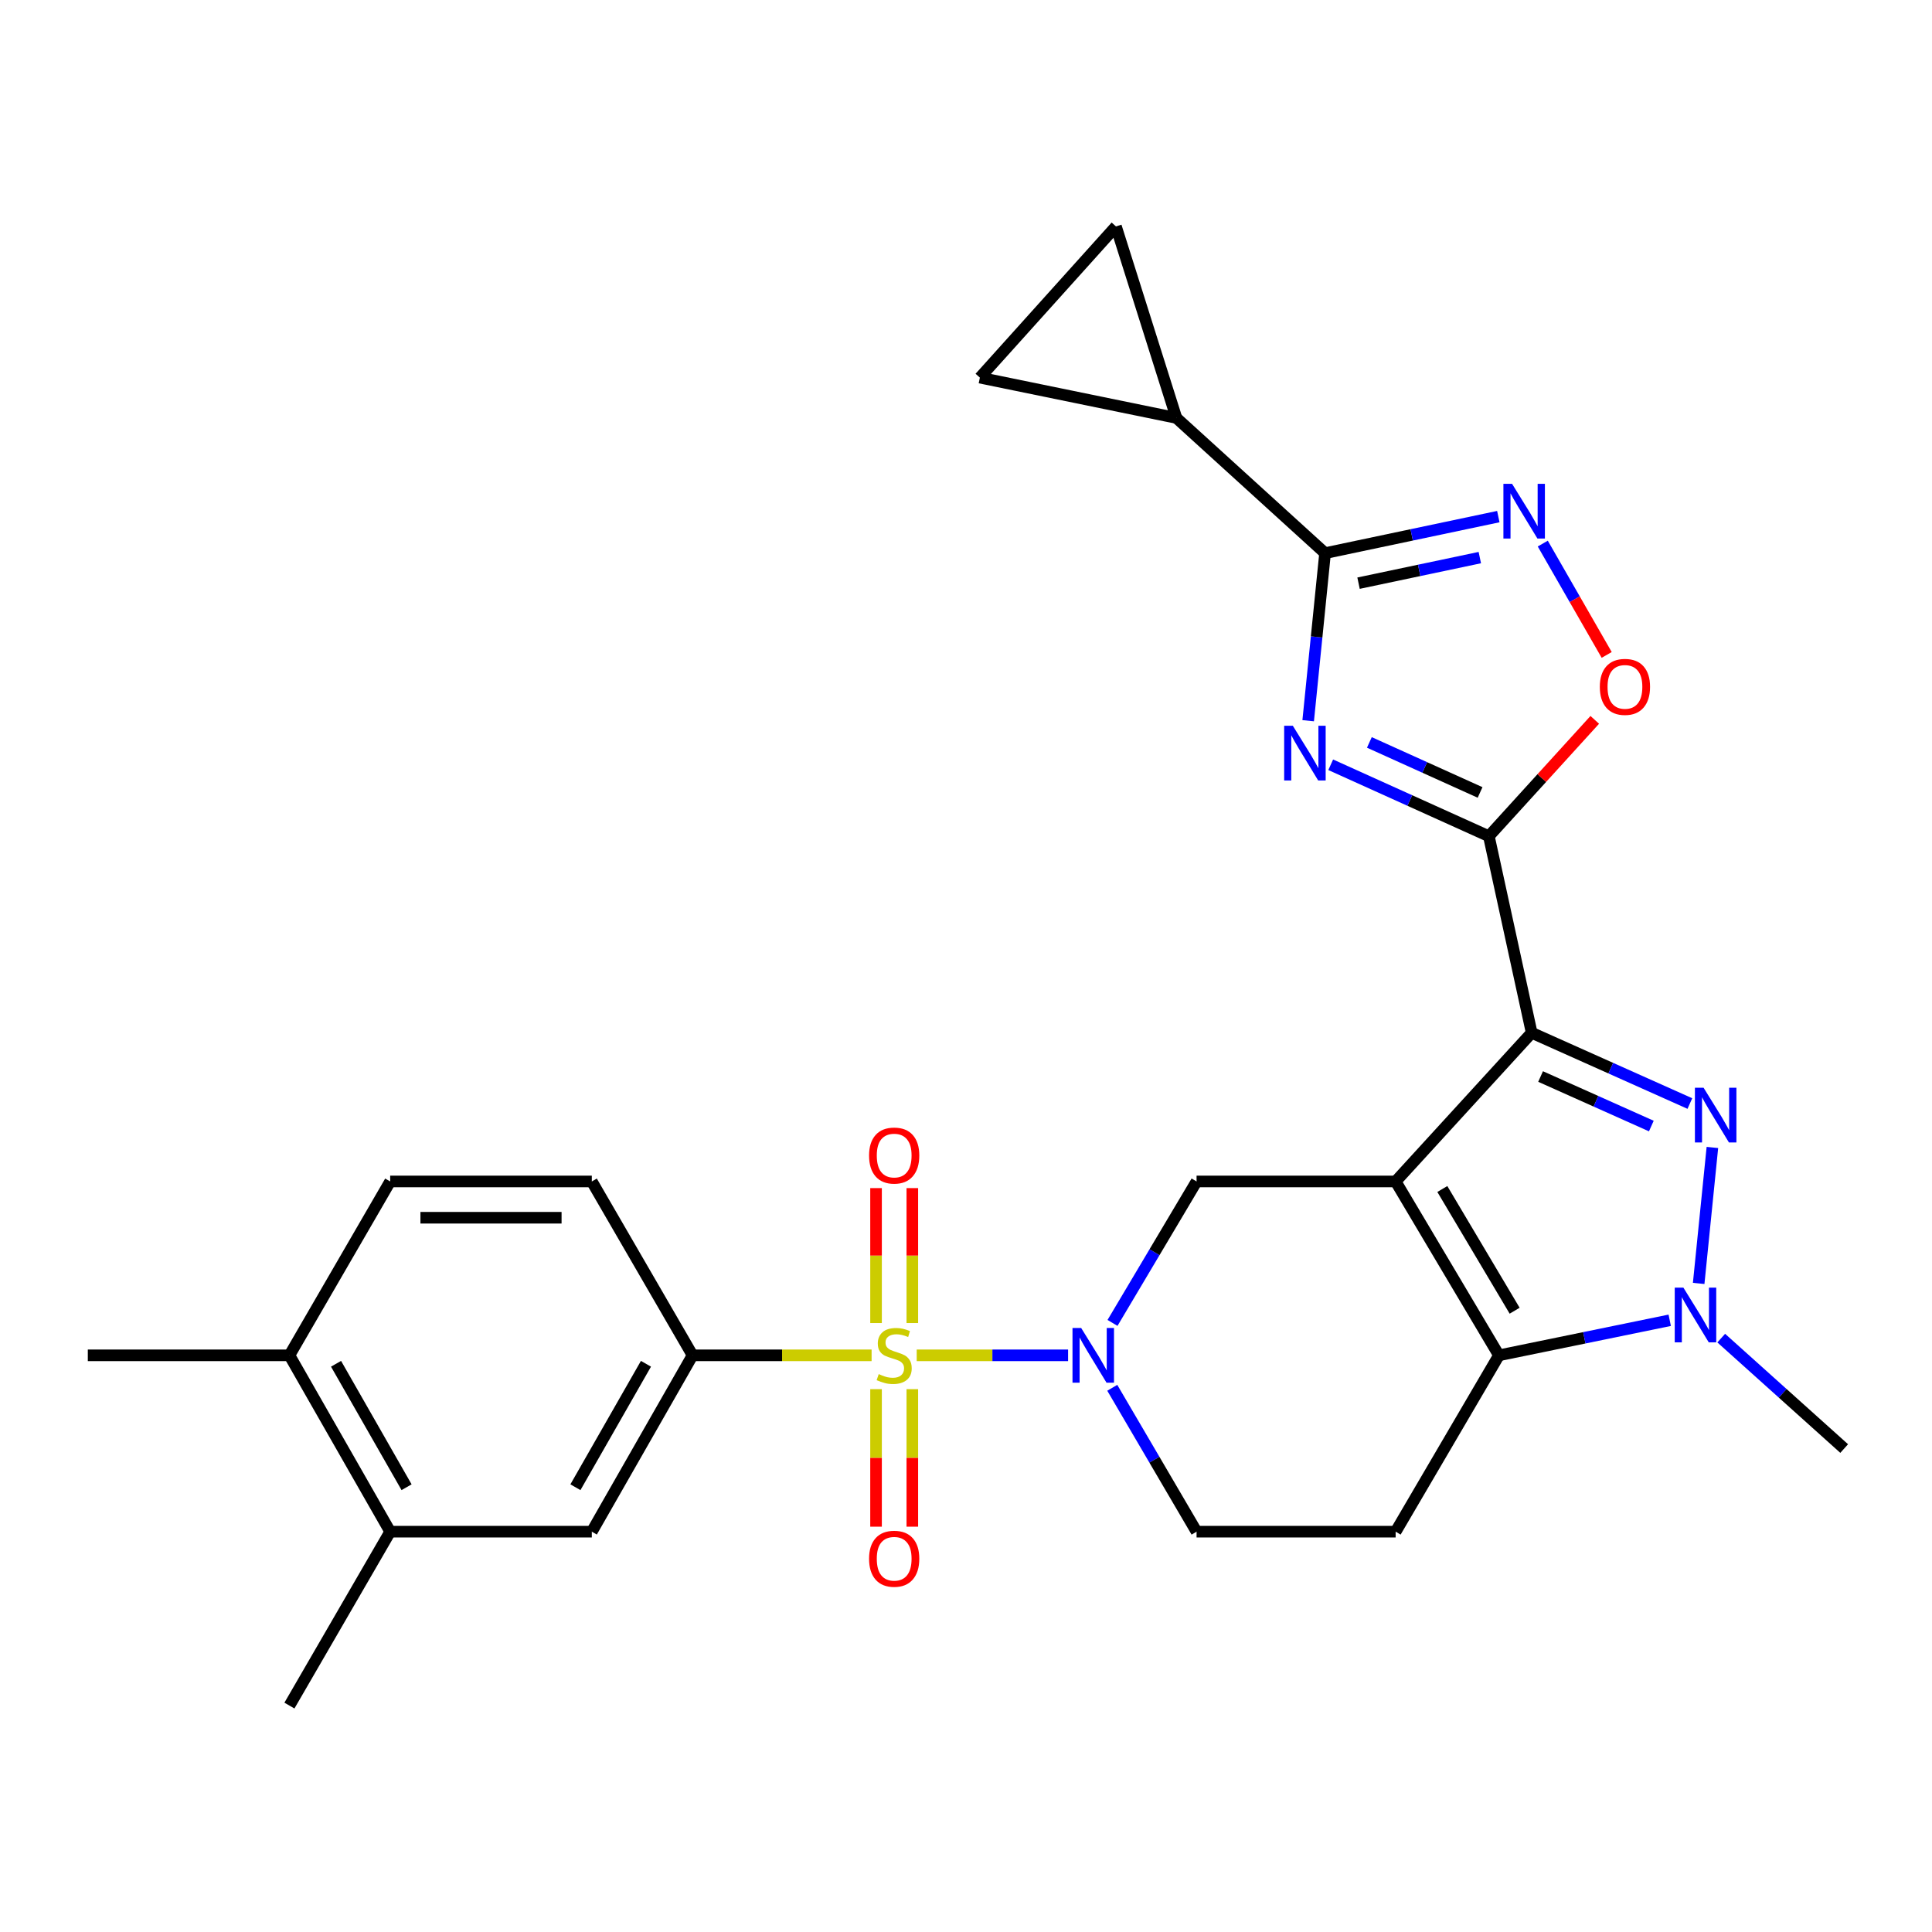 <?xml version='1.0' encoding='iso-8859-1'?>
<svg version='1.1' baseProfile='full'
              xmlns='http://www.w3.org/2000/svg'
                      xmlns:rdkit='http://www.rdkit.org/xml'
                      xmlns:xlink='http://www.w3.org/1999/xlink'
                  xml:space='preserve'
width='1000px' height='1000px' viewBox='0 0 1000 1000'>
<!-- END OF HEADER -->
<rect style='opacity:1.0;fill:#FFFFFF;stroke:none' width='1000' height='1000' x='0' y='0'> </rect>
<path class='bond-0' d='M 722.38,611.518 L 792.792,534.565' style='fill:none;fill-rule:evenodd;stroke:#000000;stroke-width:6px;stroke-linecap:butt;stroke-linejoin:miter;stroke-opacity:1' />
<path class='bond-5' d='M 722.38,611.518 L 775.849,701.514' style='fill:none;fill-rule:evenodd;stroke:#000000;stroke-width:6px;stroke-linecap:butt;stroke-linejoin:miter;stroke-opacity:1' />
<path class='bond-5' d='M 746.545,615.426 L 783.973,678.422' style='fill:none;fill-rule:evenodd;stroke:#000000;stroke-width:6px;stroke-linecap:butt;stroke-linejoin:miter;stroke-opacity:1' />
<path class='bond-10' d='M 722.38,611.518 L 619.343,611.518' style='fill:none;fill-rule:evenodd;stroke:#000000;stroke-width:6px;stroke-linecap:butt;stroke-linejoin:miter;stroke-opacity:1' />
<path class='bond-2' d='M 792.792,534.565 L 833.734,552.878' style='fill:none;fill-rule:evenodd;stroke:#000000;stroke-width:6px;stroke-linecap:butt;stroke-linejoin:miter;stroke-opacity:1' />
<path class='bond-2' d='M 833.734,552.878 L 874.676,571.192' style='fill:none;fill-rule:evenodd;stroke:#0000FF;stroke-width:6px;stroke-linecap:butt;stroke-linejoin:miter;stroke-opacity:1' />
<path class='bond-2' d='M 797.407,557.201 L 826.066,570.021' style='fill:none;fill-rule:evenodd;stroke:#000000;stroke-width:6px;stroke-linecap:butt;stroke-linejoin:miter;stroke-opacity:1' />
<path class='bond-2' d='M 826.066,570.021 L 854.726,582.84' style='fill:none;fill-rule:evenodd;stroke:#0000FF;stroke-width:6px;stroke-linecap:butt;stroke-linejoin:miter;stroke-opacity:1' />
<path class='bond-3' d='M 792.792,534.565 L 770.632,432.832' style='fill:none;fill-rule:evenodd;stroke:#000000;stroke-width:6px;stroke-linecap:butt;stroke-linejoin:miter;stroke-opacity:1' />
<path class='bond-1' d='M 474.483,701.514 L 513.661,701.514' style='fill:none;fill-rule:evenodd;stroke:#CCCC00;stroke-width:6px;stroke-linecap:butt;stroke-linejoin:miter;stroke-opacity:1' />
<path class='bond-1' d='M 513.661,701.514 L 552.839,701.514' style='fill:none;fill-rule:evenodd;stroke:#0000FF;stroke-width:6px;stroke-linecap:butt;stroke-linejoin:miter;stroke-opacity:1' />
<path class='bond-12' d='M 451.138,701.514 L 404.807,701.514' style='fill:none;fill-rule:evenodd;stroke:#CCCC00;stroke-width:6px;stroke-linecap:butt;stroke-linejoin:miter;stroke-opacity:1' />
<path class='bond-12' d='M 404.807,701.514 L 358.476,701.514' style='fill:none;fill-rule:evenodd;stroke:#000000;stroke-width:6px;stroke-linecap:butt;stroke-linejoin:miter;stroke-opacity:1' />
<path class='bond-17' d='M 453.437,719.024 L 453.437,754.616' style='fill:none;fill-rule:evenodd;stroke:#CCCC00;stroke-width:6px;stroke-linecap:butt;stroke-linejoin:miter;stroke-opacity:1' />
<path class='bond-17' d='M 453.437,754.616 L 453.437,790.208' style='fill:none;fill-rule:evenodd;stroke:#FF0000;stroke-width:6px;stroke-linecap:butt;stroke-linejoin:miter;stroke-opacity:1' />
<path class='bond-17' d='M 472.217,719.024 L 472.217,754.616' style='fill:none;fill-rule:evenodd;stroke:#CCCC00;stroke-width:6px;stroke-linecap:butt;stroke-linejoin:miter;stroke-opacity:1' />
<path class='bond-17' d='M 472.217,754.616 L 472.217,790.208' style='fill:none;fill-rule:evenodd;stroke:#FF0000;stroke-width:6px;stroke-linecap:butt;stroke-linejoin:miter;stroke-opacity:1' />
<path class='bond-18' d='M 472.217,684.806 L 472.217,649.882' style='fill:none;fill-rule:evenodd;stroke:#CCCC00;stroke-width:6px;stroke-linecap:butt;stroke-linejoin:miter;stroke-opacity:1' />
<path class='bond-18' d='M 472.217,649.882 L 472.217,614.958' style='fill:none;fill-rule:evenodd;stroke:#FF0000;stroke-width:6px;stroke-linecap:butt;stroke-linejoin:miter;stroke-opacity:1' />
<path class='bond-18' d='M 453.437,684.806 L 453.437,649.882' style='fill:none;fill-rule:evenodd;stroke:#CCCC00;stroke-width:6px;stroke-linecap:butt;stroke-linejoin:miter;stroke-opacity:1' />
<path class='bond-18' d='M 453.437,649.882 L 453.437,614.958' style='fill:none;fill-rule:evenodd;stroke:#FF0000;stroke-width:6px;stroke-linecap:butt;stroke-linejoin:miter;stroke-opacity:1' />
<path class='bond-28' d='M 886.333,593.923 L 879.23,664.298' style='fill:none;fill-rule:evenodd;stroke:#0000FF;stroke-width:6px;stroke-linecap:butt;stroke-linejoin:miter;stroke-opacity:1' />
<path class='bond-4' d='M 770.632,432.832 L 729.703,414.336' style='fill:none;fill-rule:evenodd;stroke:#000000;stroke-width:6px;stroke-linecap:butt;stroke-linejoin:miter;stroke-opacity:1' />
<path class='bond-4' d='M 729.703,414.336 L 688.773,395.84' style='fill:none;fill-rule:evenodd;stroke:#0000FF;stroke-width:6px;stroke-linecap:butt;stroke-linejoin:miter;stroke-opacity:1' />
<path class='bond-4' d='M 766.087,410.17 L 737.436,397.223' style='fill:none;fill-rule:evenodd;stroke:#000000;stroke-width:6px;stroke-linecap:butt;stroke-linejoin:miter;stroke-opacity:1' />
<path class='bond-4' d='M 737.436,397.223 L 708.785,384.276' style='fill:none;fill-rule:evenodd;stroke:#0000FF;stroke-width:6px;stroke-linecap:butt;stroke-linejoin:miter;stroke-opacity:1' />
<path class='bond-11' d='M 770.632,432.832 L 798.041,402.716' style='fill:none;fill-rule:evenodd;stroke:#000000;stroke-width:6px;stroke-linecap:butt;stroke-linejoin:miter;stroke-opacity:1' />
<path class='bond-11' d='M 798.041,402.716 L 825.449,372.599' style='fill:none;fill-rule:evenodd;stroke:#FF0000;stroke-width:6px;stroke-linecap:butt;stroke-linejoin:miter;stroke-opacity:1' />
<path class='bond-8' d='M 677.11,373.046 L 681.482,329.679' style='fill:none;fill-rule:evenodd;stroke:#0000FF;stroke-width:6px;stroke-linecap:butt;stroke-linejoin:miter;stroke-opacity:1' />
<path class='bond-8' d='M 681.482,329.679 L 685.854,286.311' style='fill:none;fill-rule:evenodd;stroke:#000000;stroke-width:6px;stroke-linecap:butt;stroke-linejoin:miter;stroke-opacity:1' />
<path class='bond-7' d='M 775.849,701.514 L 820.047,692.444' style='fill:none;fill-rule:evenodd;stroke:#000000;stroke-width:6px;stroke-linecap:butt;stroke-linejoin:miter;stroke-opacity:1' />
<path class='bond-7' d='M 820.047,692.444 L 864.245,683.374' style='fill:none;fill-rule:evenodd;stroke:#0000FF;stroke-width:6px;stroke-linecap:butt;stroke-linejoin:miter;stroke-opacity:1' />
<path class='bond-14' d='M 775.849,701.514 L 722.38,792.792' style='fill:none;fill-rule:evenodd;stroke:#000000;stroke-width:6px;stroke-linecap:butt;stroke-linejoin:miter;stroke-opacity:1' />
<path class='bond-6' d='M 575.833,684.736 L 597.588,648.127' style='fill:none;fill-rule:evenodd;stroke:#0000FF;stroke-width:6px;stroke-linecap:butt;stroke-linejoin:miter;stroke-opacity:1' />
<path class='bond-6' d='M 597.588,648.127 L 619.343,611.518' style='fill:none;fill-rule:evenodd;stroke:#000000;stroke-width:6px;stroke-linecap:butt;stroke-linejoin:miter;stroke-opacity:1' />
<path class='bond-20' d='M 575.709,718.318 L 597.526,755.555' style='fill:none;fill-rule:evenodd;stroke:#0000FF;stroke-width:6px;stroke-linecap:butt;stroke-linejoin:miter;stroke-opacity:1' />
<path class='bond-20' d='M 597.526,755.555 L 619.343,792.792' style='fill:none;fill-rule:evenodd;stroke:#000000;stroke-width:6px;stroke-linecap:butt;stroke-linejoin:miter;stroke-opacity:1' />
<path class='bond-25' d='M 890.907,692.607 L 922.726,721.187' style='fill:none;fill-rule:evenodd;stroke:#0000FF;stroke-width:6px;stroke-linecap:butt;stroke-linejoin:miter;stroke-opacity:1' />
<path class='bond-25' d='M 922.726,721.187 L 954.545,749.766' style='fill:none;fill-rule:evenodd;stroke:#000000;stroke-width:6px;stroke-linecap:butt;stroke-linejoin:miter;stroke-opacity:1' />
<path class='bond-13' d='M 685.854,286.311 L 608.91,216.326' style='fill:none;fill-rule:evenodd;stroke:#000000;stroke-width:6px;stroke-linecap:butt;stroke-linejoin:miter;stroke-opacity:1' />
<path class='bond-30' d='M 685.854,286.311 L 730.691,276.855' style='fill:none;fill-rule:evenodd;stroke:#000000;stroke-width:6px;stroke-linecap:butt;stroke-linejoin:miter;stroke-opacity:1' />
<path class='bond-30' d='M 730.691,276.855 L 775.528,267.399' style='fill:none;fill-rule:evenodd;stroke:#0000FF;stroke-width:6px;stroke-linecap:butt;stroke-linejoin:miter;stroke-opacity:1' />
<path class='bond-30' d='M 703.18,301.85 L 734.566,295.23' style='fill:none;fill-rule:evenodd;stroke:#000000;stroke-width:6px;stroke-linecap:butt;stroke-linejoin:miter;stroke-opacity:1' />
<path class='bond-30' d='M 734.566,295.23 L 765.952,288.611' style='fill:none;fill-rule:evenodd;stroke:#0000FF;stroke-width:6px;stroke-linecap:butt;stroke-linejoin:miter;stroke-opacity:1' />
<path class='bond-9' d='M 798.534,281.358 L 815.076,310.171' style='fill:none;fill-rule:evenodd;stroke:#0000FF;stroke-width:6px;stroke-linecap:butt;stroke-linejoin:miter;stroke-opacity:1' />
<path class='bond-9' d='M 815.076,310.171 L 831.618,338.985' style='fill:none;fill-rule:evenodd;stroke:#FF0000;stroke-width:6px;stroke-linecap:butt;stroke-linejoin:miter;stroke-opacity:1' />
<path class='bond-19' d='M 358.476,701.514 L 306.322,792.792' style='fill:none;fill-rule:evenodd;stroke:#000000;stroke-width:6px;stroke-linecap:butt;stroke-linejoin:miter;stroke-opacity:1' />
<path class='bond-19' d='M 334.348,705.889 L 297.839,769.784' style='fill:none;fill-rule:evenodd;stroke:#000000;stroke-width:6px;stroke-linecap:butt;stroke-linejoin:miter;stroke-opacity:1' />
<path class='bond-22' d='M 358.476,701.514 L 306.322,611.518' style='fill:none;fill-rule:evenodd;stroke:#000000;stroke-width:6px;stroke-linecap:butt;stroke-linejoin:miter;stroke-opacity:1' />
<path class='bond-15' d='M 608.91,216.326 L 507.178,195.46' style='fill:none;fill-rule:evenodd;stroke:#000000;stroke-width:6px;stroke-linecap:butt;stroke-linejoin:miter;stroke-opacity:1' />
<path class='bond-16' d='M 608.91,216.326 L 577.611,117.192' style='fill:none;fill-rule:evenodd;stroke:#000000;stroke-width:6px;stroke-linecap:butt;stroke-linejoin:miter;stroke-opacity:1' />
<path class='bond-29' d='M 722.38,792.792 L 619.343,792.792' style='fill:none;fill-rule:evenodd;stroke:#000000;stroke-width:6px;stroke-linecap:butt;stroke-linejoin:miter;stroke-opacity:1' />
<path class='bond-31' d='M 507.178,195.46 L 577.611,117.192' style='fill:none;fill-rule:evenodd;stroke:#000000;stroke-width:6px;stroke-linecap:butt;stroke-linejoin:miter;stroke-opacity:1' />
<path class='bond-21' d='M 306.322,792.792 L 201.96,792.792' style='fill:none;fill-rule:evenodd;stroke:#000000;stroke-width:6px;stroke-linecap:butt;stroke-linejoin:miter;stroke-opacity:1' />
<path class='bond-26' d='M 201.96,792.792 L 149.806,882.808' style='fill:none;fill-rule:evenodd;stroke:#000000;stroke-width:6px;stroke-linecap:butt;stroke-linejoin:miter;stroke-opacity:1' />
<path class='bond-32' d='M 201.96,792.792 L 149.806,701.514' style='fill:none;fill-rule:evenodd;stroke:#000000;stroke-width:6px;stroke-linecap:butt;stroke-linejoin:miter;stroke-opacity:1' />
<path class='bond-32' d='M 210.442,769.784 L 173.934,705.889' style='fill:none;fill-rule:evenodd;stroke:#000000;stroke-width:6px;stroke-linecap:butt;stroke-linejoin:miter;stroke-opacity:1' />
<path class='bond-24' d='M 306.322,611.518 L 201.96,611.518' style='fill:none;fill-rule:evenodd;stroke:#000000;stroke-width:6px;stroke-linecap:butt;stroke-linejoin:miter;stroke-opacity:1' />
<path class='bond-24' d='M 290.667,630.298 L 217.614,630.298' style='fill:none;fill-rule:evenodd;stroke:#000000;stroke-width:6px;stroke-linecap:butt;stroke-linejoin:miter;stroke-opacity:1' />
<path class='bond-23' d='M 149.806,701.514 L 201.96,611.518' style='fill:none;fill-rule:evenodd;stroke:#000000;stroke-width:6px;stroke-linecap:butt;stroke-linejoin:miter;stroke-opacity:1' />
<path class='bond-27' d='M 149.806,701.514 L 45.455,701.514' style='fill:none;fill-rule:evenodd;stroke:#000000;stroke-width:6px;stroke-linecap:butt;stroke-linejoin:miter;stroke-opacity:1' />
<path  class='atom-2' d='M 454.827 711.234
Q 455.147 711.354, 456.467 711.914
Q 457.787 712.474, 459.227 712.834
Q 460.707 713.154, 462.147 713.154
Q 464.827 713.154, 466.387 711.874
Q 467.947 710.554, 467.947 708.274
Q 467.947 706.714, 467.147 705.754
Q 466.387 704.794, 465.187 704.274
Q 463.987 703.754, 461.987 703.154
Q 459.467 702.394, 457.947 701.674
Q 456.467 700.954, 455.387 699.434
Q 454.347 697.914, 454.347 695.354
Q 454.347 691.794, 456.747 689.594
Q 459.187 687.394, 463.987 687.394
Q 467.267 687.394, 470.987 688.954
L 470.067 692.034
Q 466.667 690.634, 464.107 690.634
Q 461.347 690.634, 459.827 691.794
Q 458.307 692.914, 458.347 694.874
Q 458.347 696.394, 459.107 697.314
Q 459.907 698.234, 461.027 698.754
Q 462.187 699.274, 464.107 699.874
Q 466.667 700.674, 468.187 701.474
Q 469.707 702.274, 470.787 703.914
Q 471.907 705.514, 471.907 708.274
Q 471.907 712.194, 469.267 714.314
Q 466.667 716.394, 462.307 716.394
Q 459.787 716.394, 457.867 715.834
Q 455.987 715.314, 453.747 714.394
L 454.827 711.234
' fill='#CCCC00'/>
<path  class='atom-3' d='M 881.765 563.003
L 891.045 578.003
Q 891.965 579.483, 893.445 582.163
Q 894.925 584.843, 895.005 585.003
L 895.005 563.003
L 898.765 563.003
L 898.765 591.323
L 894.885 591.323
L 884.925 574.923
Q 883.765 573.003, 882.525 570.803
Q 881.325 568.603, 880.965 567.923
L 880.965 591.323
L 877.285 591.323
L 877.285 563.003
L 881.765 563.003
' fill='#0000FF'/>
<path  class='atom-5' d='M 669.161 375.647
L 678.441 390.647
Q 679.361 392.127, 680.841 394.807
Q 682.321 397.487, 682.401 397.647
L 682.401 375.647
L 686.161 375.647
L 686.161 403.967
L 682.281 403.967
L 672.321 387.567
Q 671.161 385.647, 669.921 383.447
Q 668.721 381.247, 668.361 380.567
L 668.361 403.967
L 664.681 403.967
L 664.681 375.647
L 669.161 375.647
' fill='#0000FF'/>
<path  class='atom-7' d='M 559.604 687.354
L 568.884 702.354
Q 569.804 703.834, 571.284 706.514
Q 572.764 709.194, 572.844 709.354
L 572.844 687.354
L 576.604 687.354
L 576.604 715.674
L 572.724 715.674
L 562.764 699.274
Q 561.604 697.354, 560.364 695.154
Q 559.164 692.954, 558.804 692.274
L 558.804 715.674
L 555.124 715.674
L 555.124 687.354
L 559.604 687.354
' fill='#0000FF'/>
<path  class='atom-8' d='M 871.321 666.477
L 880.601 681.477
Q 881.521 682.957, 883.001 685.637
Q 884.481 688.317, 884.561 688.477
L 884.561 666.477
L 888.321 666.477
L 888.321 694.797
L 884.441 694.797
L 874.481 678.397
Q 873.321 676.477, 872.081 674.277
Q 870.881 672.077, 870.521 671.397
L 870.521 694.797
L 866.841 694.797
L 866.841 666.477
L 871.321 666.477
' fill='#0000FF'/>
<path  class='atom-10' d='M 782.641 250.419
L 791.921 265.419
Q 792.841 266.899, 794.321 269.579
Q 795.801 272.259, 795.881 272.419
L 795.881 250.419
L 799.641 250.419
L 799.641 278.739
L 795.761 278.739
L 785.801 262.339
Q 784.641 260.419, 783.401 258.219
Q 782.201 256.019, 781.841 255.339
L 781.841 278.739
L 778.161 278.739
L 778.161 250.419
L 782.641 250.419
' fill='#0000FF'/>
<path  class='atom-12' d='M 828.066 355.52
Q 828.066 348.72, 831.426 344.92
Q 834.786 341.12, 841.066 341.12
Q 847.346 341.12, 850.706 344.92
Q 854.066 348.72, 854.066 355.52
Q 854.066 362.4, 850.666 366.32
Q 847.266 370.2, 841.066 370.2
Q 834.826 370.2, 831.426 366.32
Q 828.066 362.44, 828.066 355.52
M 841.066 367
Q 845.386 367, 847.706 364.12
Q 850.066 361.2, 850.066 355.52
Q 850.066 349.96, 847.706 347.16
Q 845.386 344.32, 841.066 344.32
Q 836.746 344.32, 834.386 347.12
Q 832.066 349.92, 832.066 355.52
Q 832.066 361.24, 834.386 364.12
Q 836.746 367, 841.066 367
' fill='#FF0000'/>
<path  class='atom-18' d='M 449.827 806.8
Q 449.827 800, 453.187 796.2
Q 456.547 792.4, 462.827 792.4
Q 469.107 792.4, 472.467 796.2
Q 475.827 800, 475.827 806.8
Q 475.827 813.68, 472.427 817.6
Q 469.027 821.48, 462.827 821.48
Q 456.587 821.48, 453.187 817.6
Q 449.827 813.72, 449.827 806.8
M 462.827 818.28
Q 467.147 818.28, 469.467 815.4
Q 471.827 812.48, 471.827 806.8
Q 471.827 801.24, 469.467 798.44
Q 467.147 795.6, 462.827 795.6
Q 458.507 795.6, 456.147 798.4
Q 453.827 801.2, 453.827 806.8
Q 453.827 812.52, 456.147 815.4
Q 458.507 818.28, 462.827 818.28
' fill='#FF0000'/>
<path  class='atom-19' d='M 449.827 598.109
Q 449.827 591.309, 453.187 587.509
Q 456.547 583.709, 462.827 583.709
Q 469.107 583.709, 472.467 587.509
Q 475.827 591.309, 475.827 598.109
Q 475.827 604.989, 472.427 608.909
Q 469.027 612.789, 462.827 612.789
Q 456.587 612.789, 453.187 608.909
Q 449.827 605.029, 449.827 598.109
M 462.827 609.589
Q 467.147 609.589, 469.467 606.709
Q 471.827 603.789, 471.827 598.109
Q 471.827 592.549, 469.467 589.749
Q 467.147 586.909, 462.827 586.909
Q 458.507 586.909, 456.147 589.709
Q 453.827 592.509, 453.827 598.109
Q 453.827 603.829, 456.147 606.709
Q 458.507 609.589, 462.827 609.589
' fill='#FF0000'/>
</svg>
